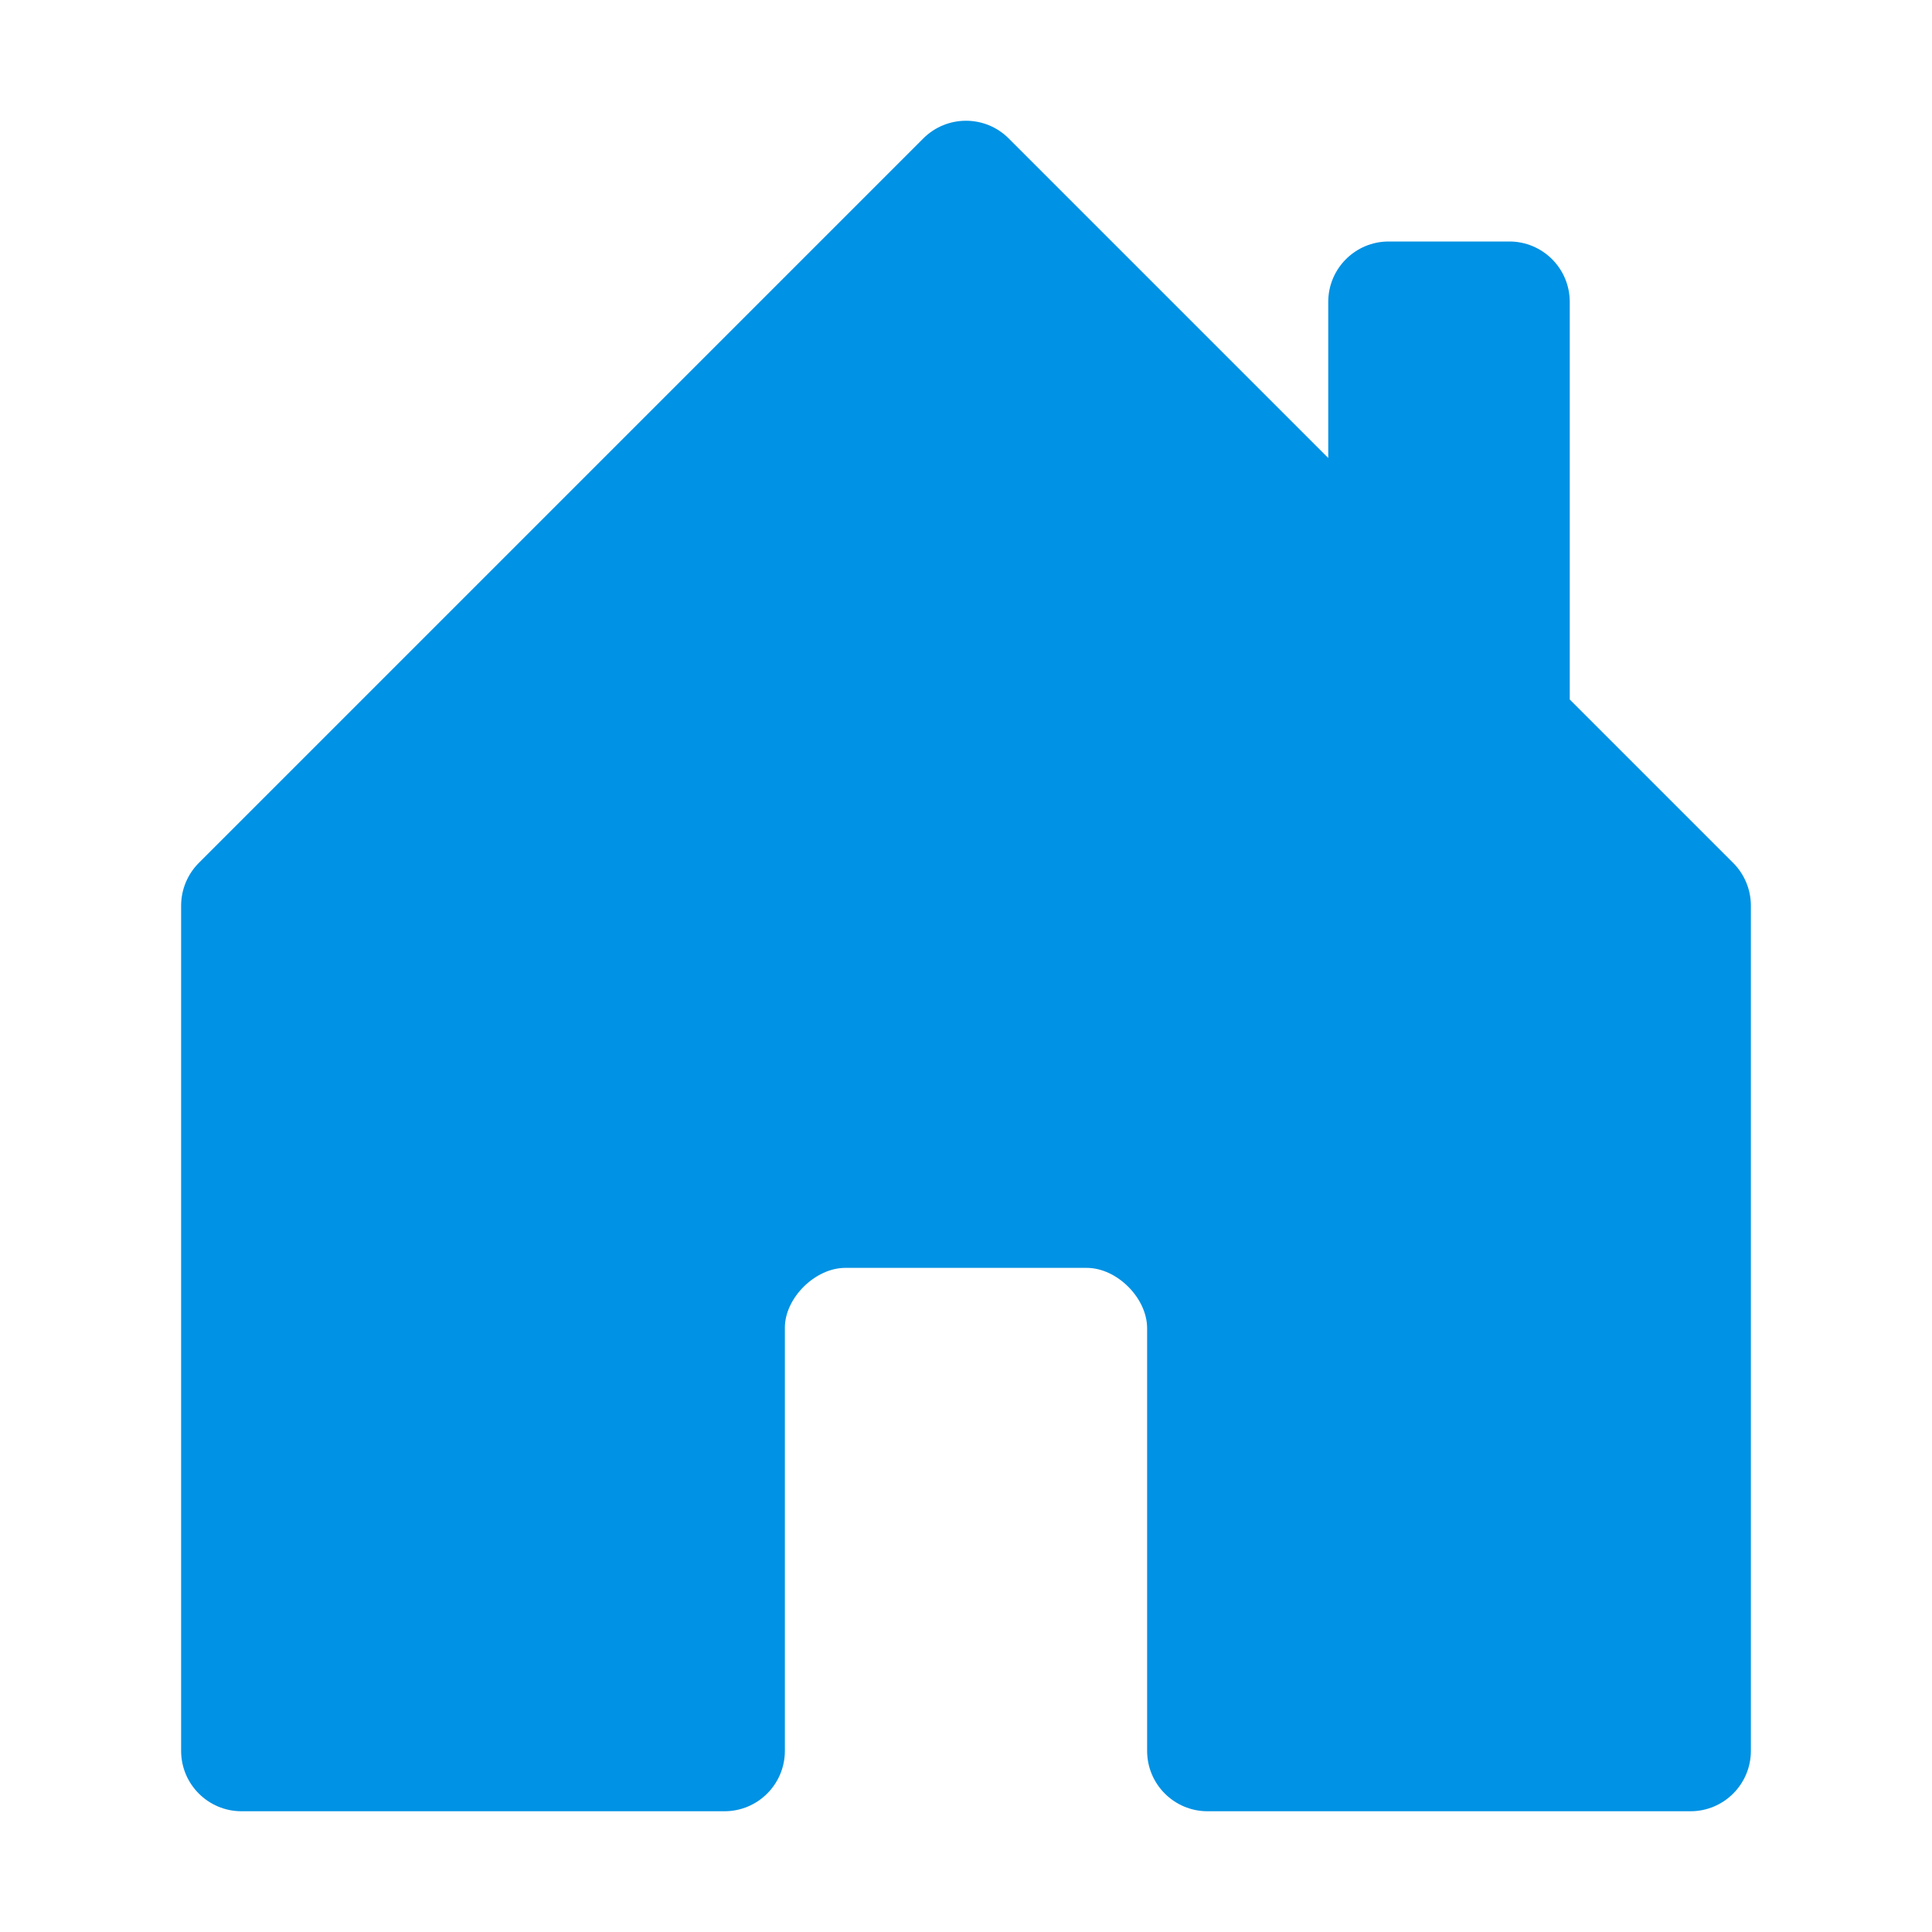 <svg width="40" height="40" viewBox="0 0 40 40" fill="none" xmlns="http://www.w3.org/2000/svg">
<path d="M16.25 36.25V27.487C16.25 26.875 16.875 26.25 17.5 26.25H22.5C23.125 26.25 23.75 26.875 23.75 27.5V36.25C23.75 36.94 24.31 37.5 25 37.5H35C35.69 37.5 36.25 36.94 36.25 36.25V18.75C36.25 18.419 36.118 18.101 35.884 17.866L32.5 14.482V6.25C32.5 5.56 31.94 5 31.25 5H28.75C28.06 5 27.5 5.56 27.5 6.25V9.482L20.884 2.866C20.396 2.378 19.604 2.378 19.116 2.866L4.116 17.866C3.882 18.101 3.75 18.419 3.75 18.75V36.25C3.75 36.94 4.31 37.5 5 37.5H15C15.69 37.5 16.25 36.94 16.25 36.25Z" fill="#0092E4"/>
</svg>
